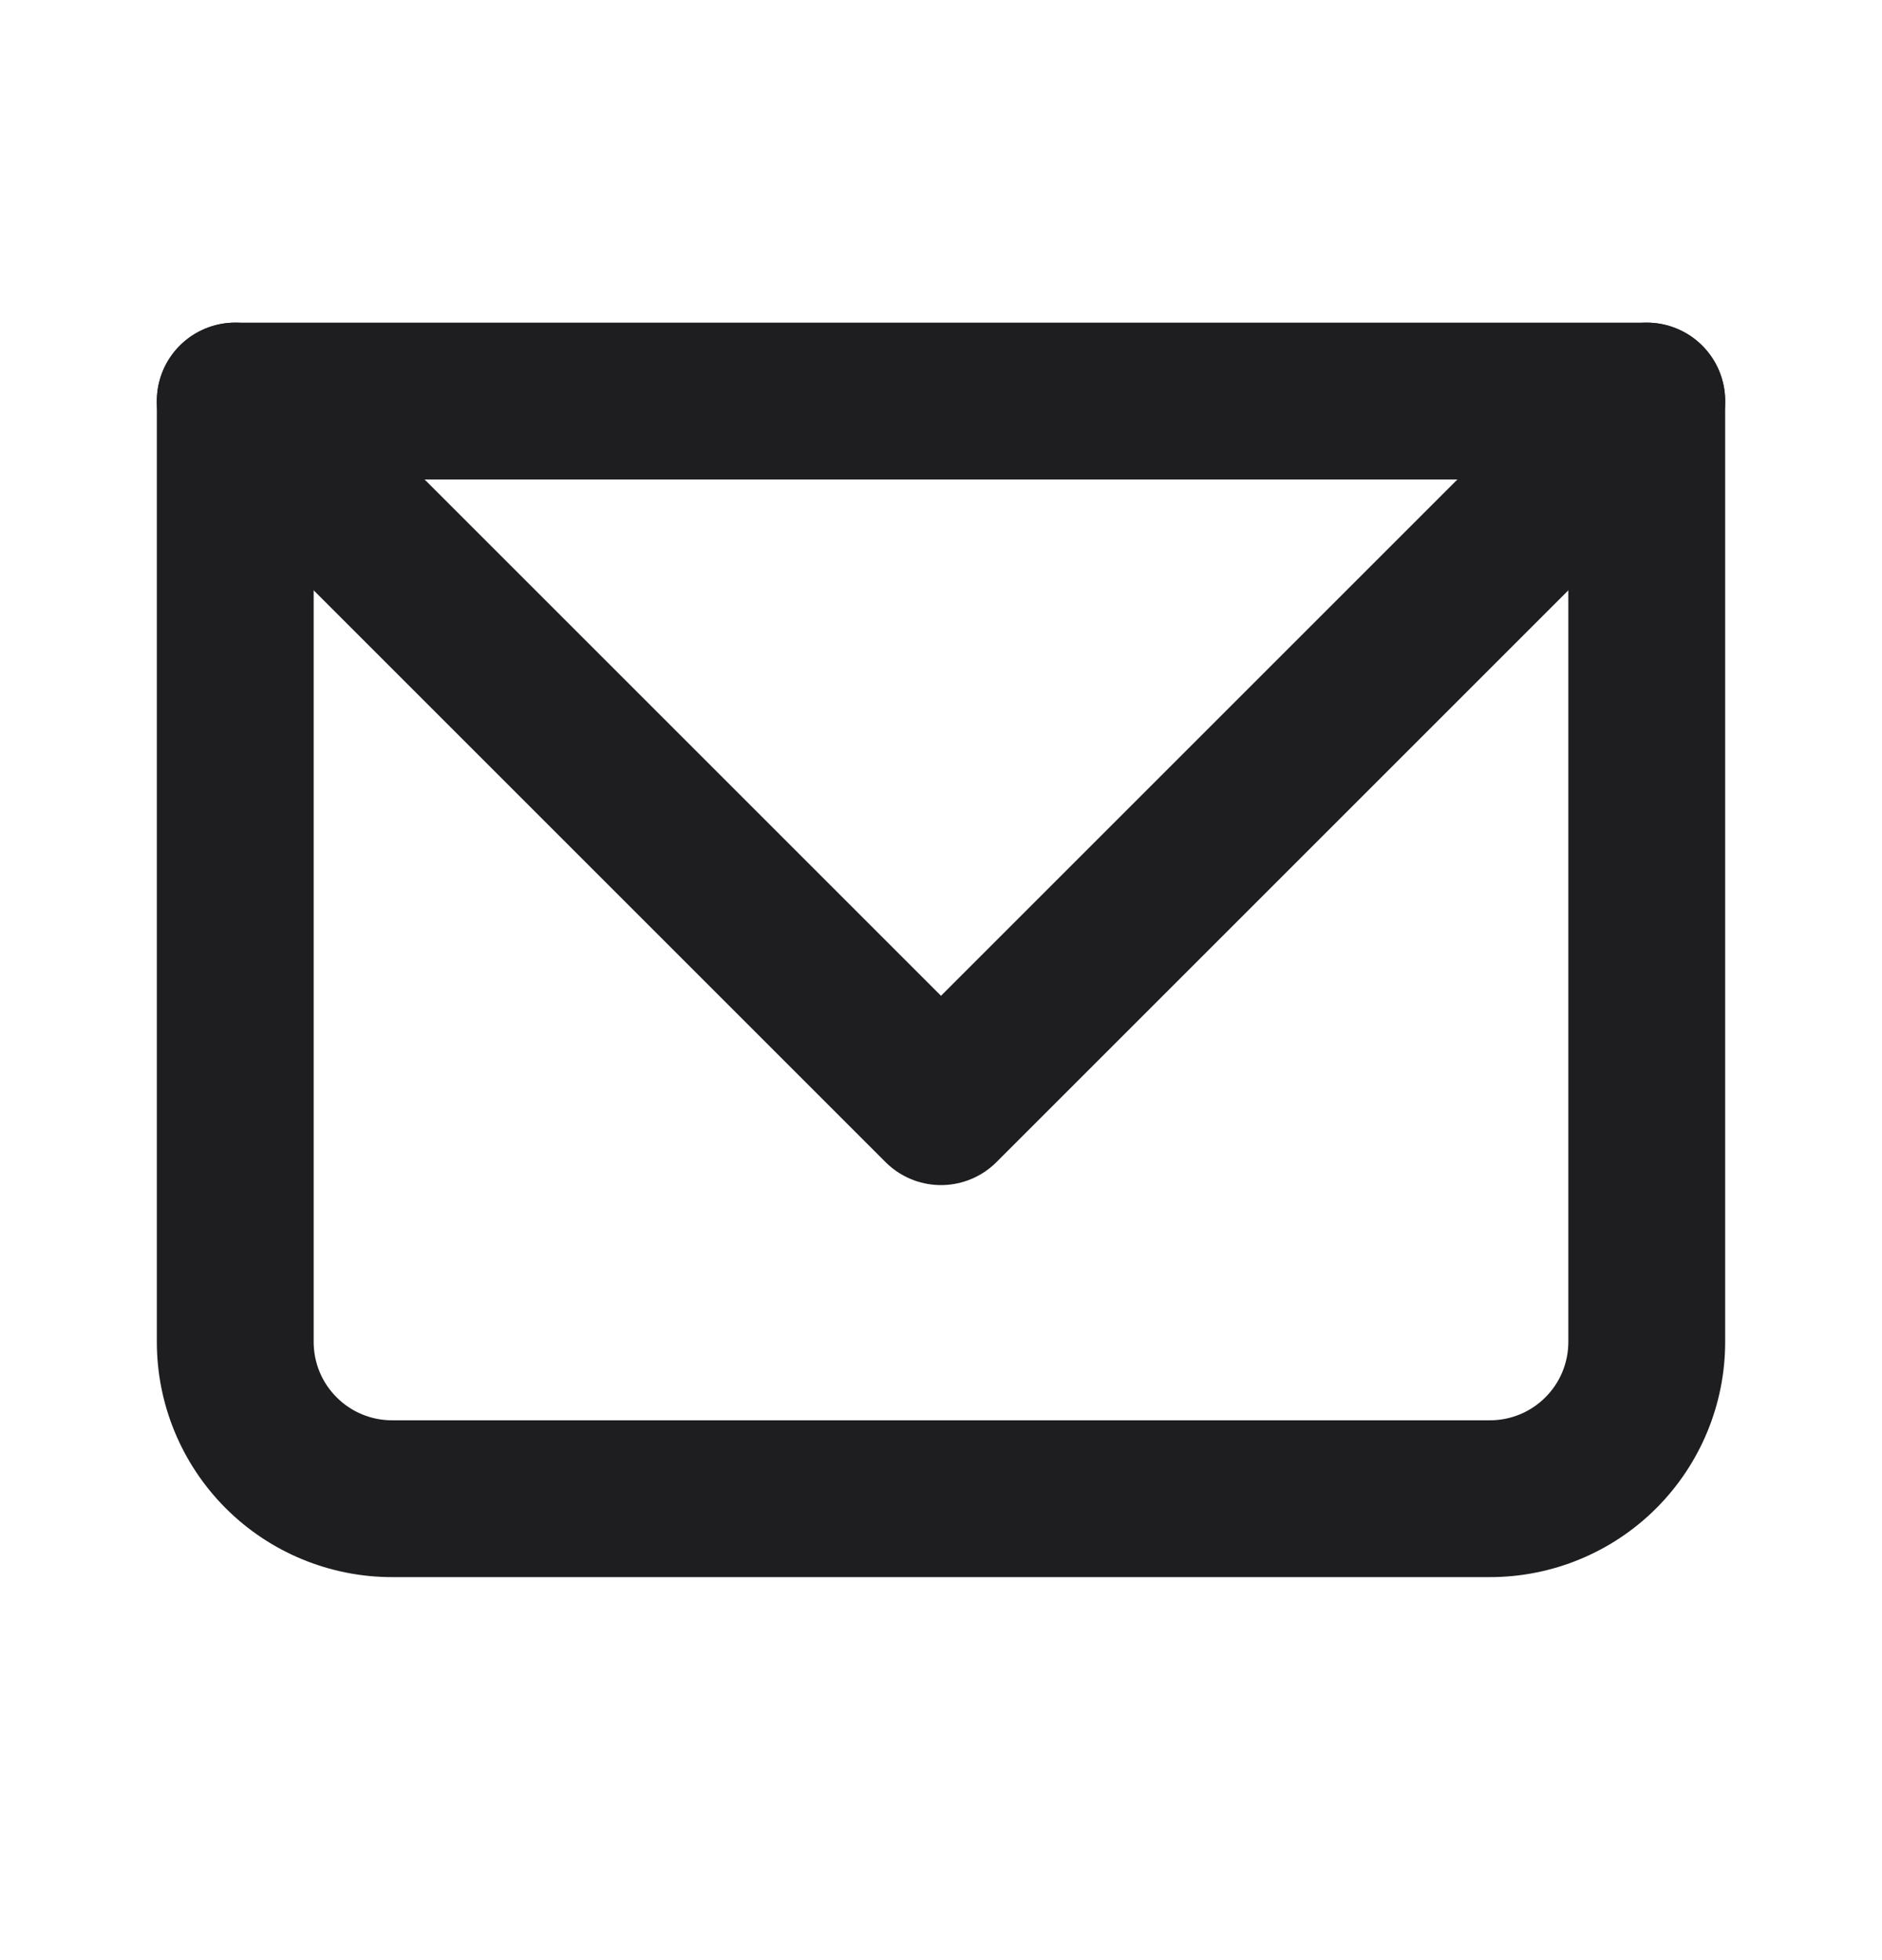 <svg width="24" height="25" viewBox="0 0 24 25" fill="none" xmlns="http://www.w3.org/2000/svg">
<g id="iconamoon:email">
<g id="Group">
<path id="Vector" d="M3 5.115V4.115C2.735 4.115 2.48 4.221 2.293 4.408C2.105 4.596 2 4.85 2 5.115H3ZM21 5.115H22C22 4.85 21.895 4.596 21.707 4.408C21.52 4.221 21.265 4.115 21 4.115V5.115ZM3 6.115H21V4.115H3V6.115ZM20 5.115V17.115H22V5.115H20ZM19 18.115H5V20.115H19V18.115ZM4 17.115V5.115H2V17.115H4ZM5 18.115C4.735 18.115 4.48 18.01 4.293 17.822C4.105 17.635 4 17.381 4 17.115H2C2 17.911 2.316 18.674 2.879 19.237C3.441 19.799 4.204 20.115 5 20.115V18.115ZM20 17.115C20 17.381 19.895 17.635 19.707 17.822C19.52 18.01 19.265 18.115 19 18.115V20.115C19.796 20.115 20.559 19.799 21.121 19.237C21.684 18.674 22 17.911 22 17.115H20Z" fill="#1E1E21"/>
<path id="Vector_2" d="M3 5.115L12 14.115L21 5.115" stroke="#1E1E21" stroke-width="2" stroke-linecap="round" stroke-linejoin="round"/>
</g>
</g>
</svg>
